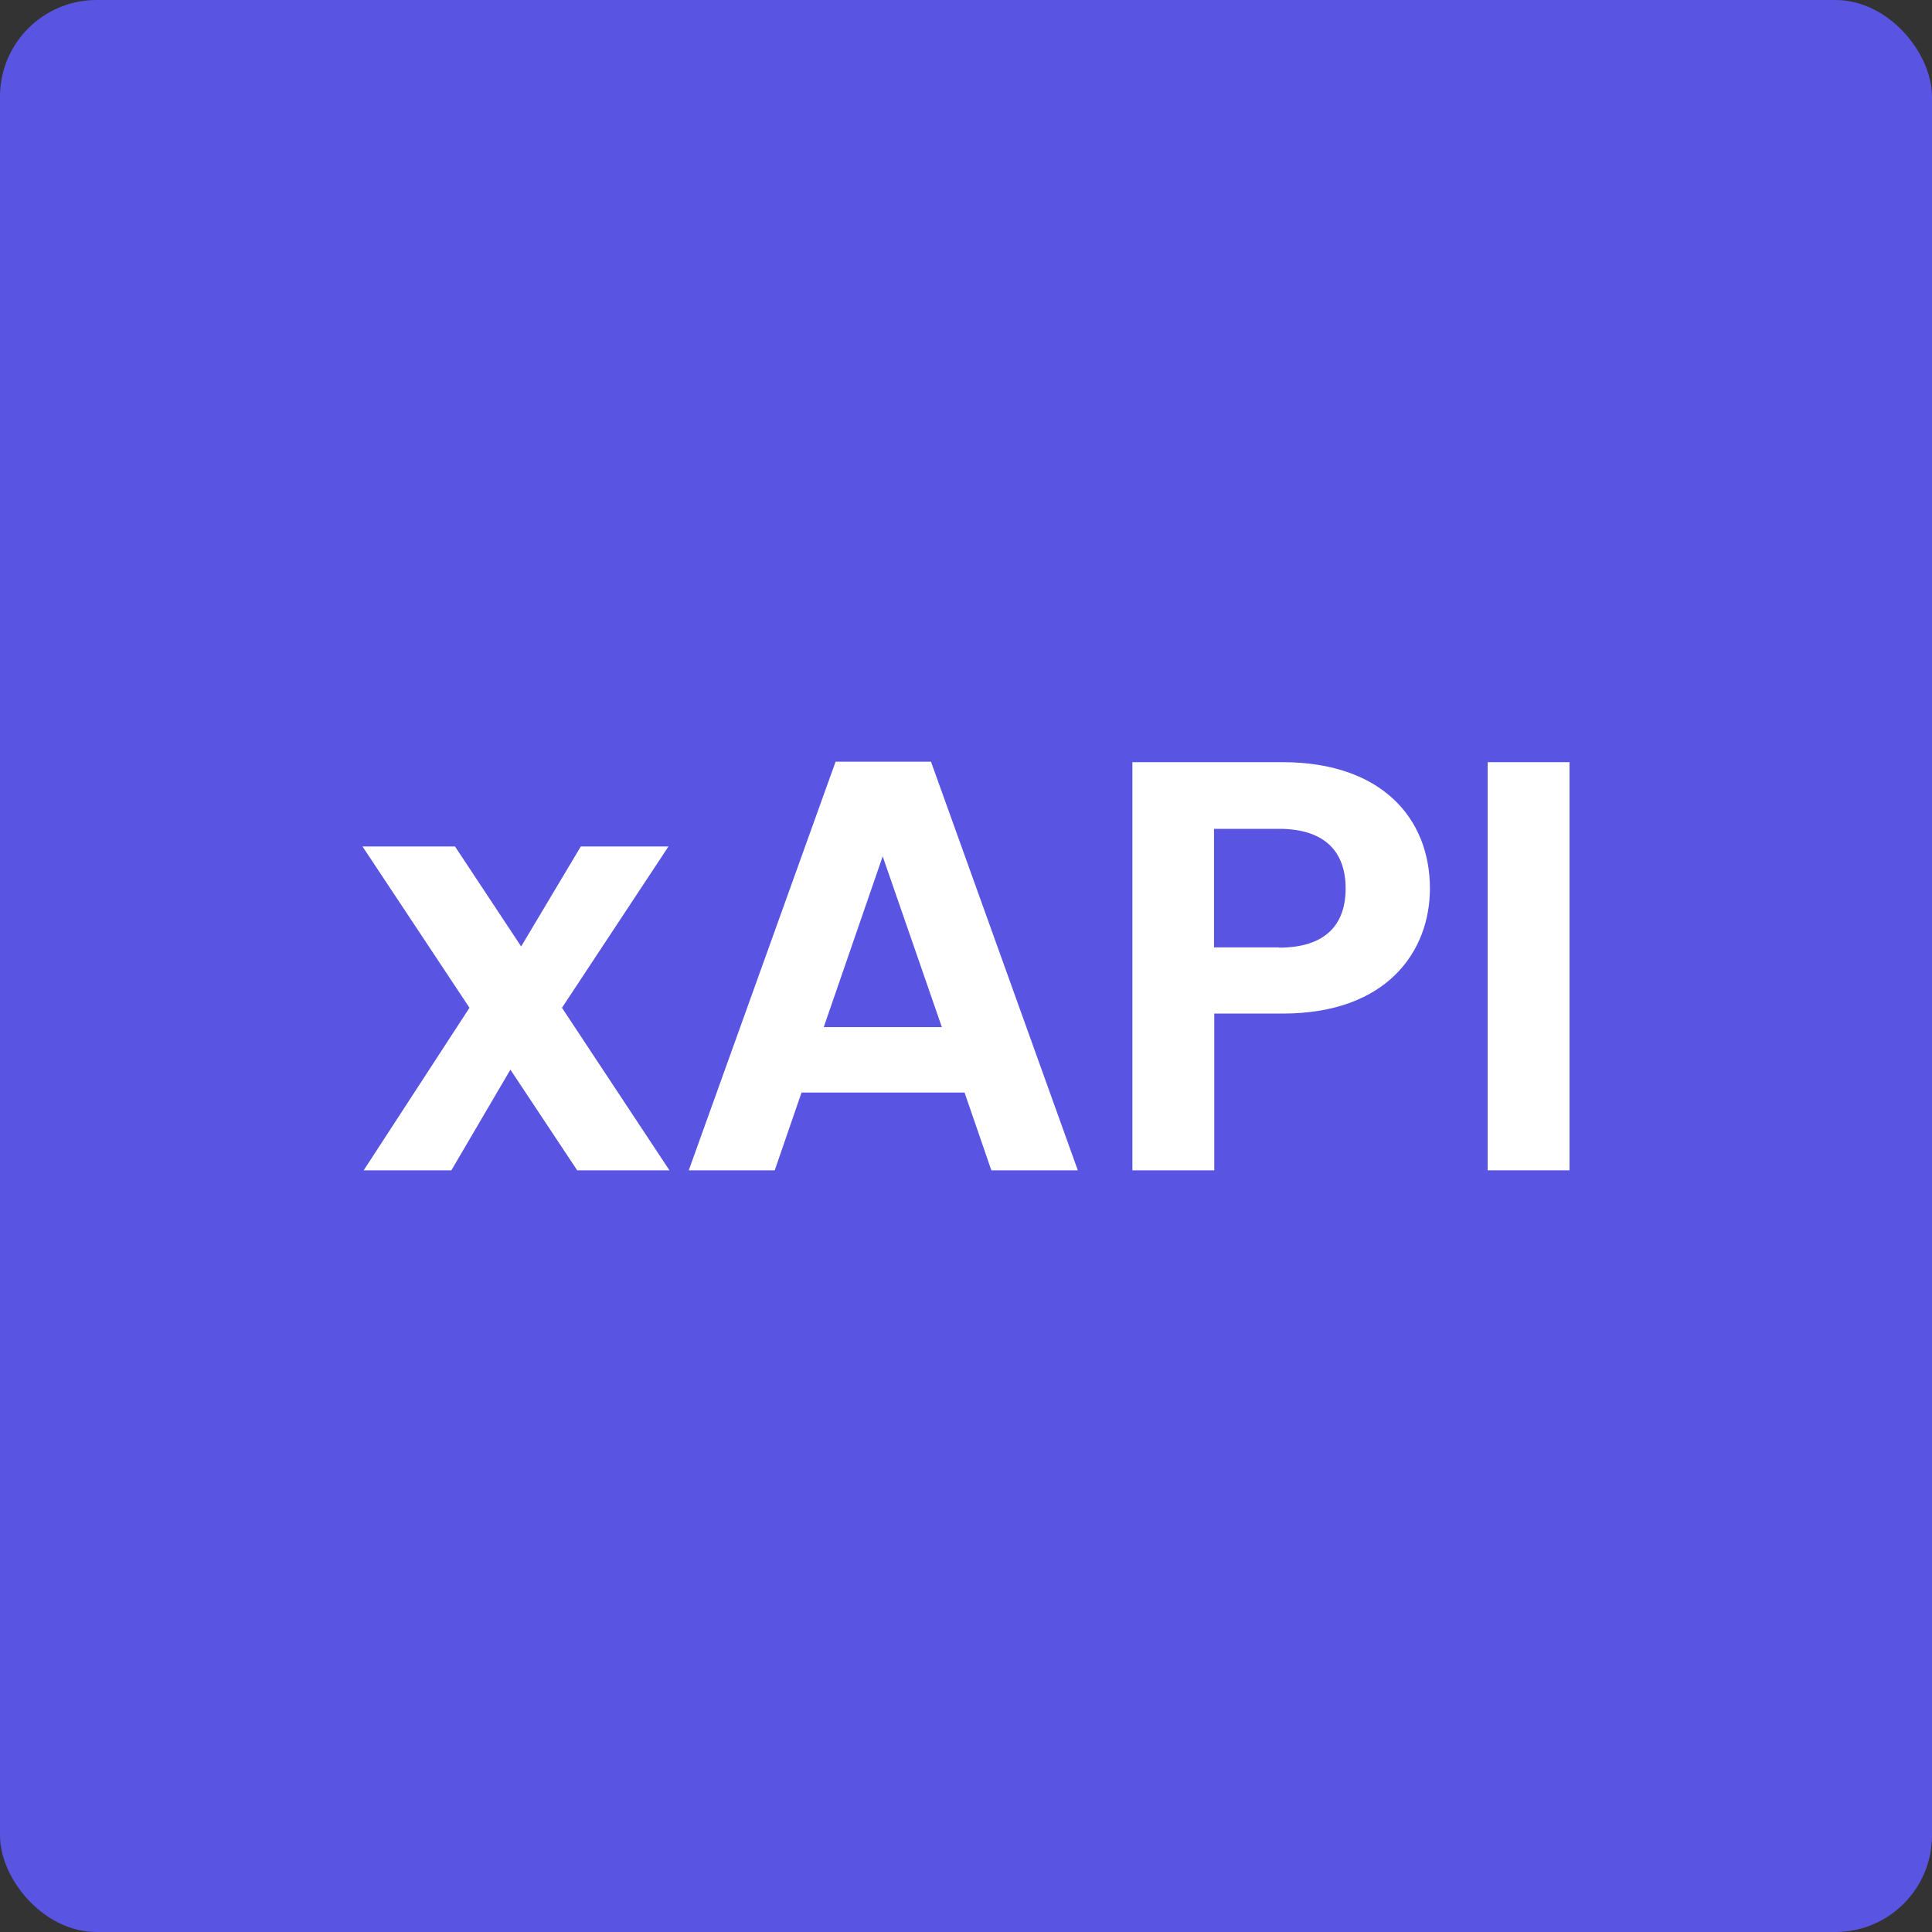 <?xml version="1.0" encoding="UTF-8"?>
<svg id="uuid-5917ba0a-6868-47d3-b7c5-53d0b1ef2d3a" data-name="Layer 1" xmlns="http://www.w3.org/2000/svg" width="80" height="80" viewBox="0 0 80 80">
  <rect x="0" y="0" width="80" height="80" fill="#333333" stroke="none"/>
  <rect y="0" width="80" height="80" rx="4" ry="4" style="fill: #5955e2; stroke-width: 0px;"/>
  <g>
    <path d="M21.13,44.3l-2.44,4.16h-3.63l4.38-6.73-4.43-6.68h3.83l2.74,4.14,2.47-4.14h3.63l-4.41,6.68,4.45,6.73h-3.82l-2.76-4.16Z" style="fill: #fff; stroke-width: 0px;"/>
    <path d="M39.92,45.24h-6.73l-1.11,3.22h-3.56l6.08-16.92h3.95l6.08,16.92h-3.58l-1.11-3.22ZM36.55,35.46l-2.44,7.07h4.89l-2.45-7.07Z" style="fill: #fff; stroke-width: 0px;"/>
    <path d="M53.11,41.97h-2.83v6.49h-3.39v-16.9h6.22c4.07,0,6.1,2.3,6.1,5.23,0,2.57-1.74,5.18-6.1,5.18ZM52.96,39.24c1.91,0,2.76-.94,2.76-2.45s-.85-2.47-2.76-2.47h-2.69v4.91h2.69Z" style="fill: #fff; stroke-width: 0px;"/>
    <path d="M61.6,31.56h3.39v16.9h-3.39v-16.9Z" style="fill: #fff; stroke-width: 0px;"/>
  </g>
</svg>